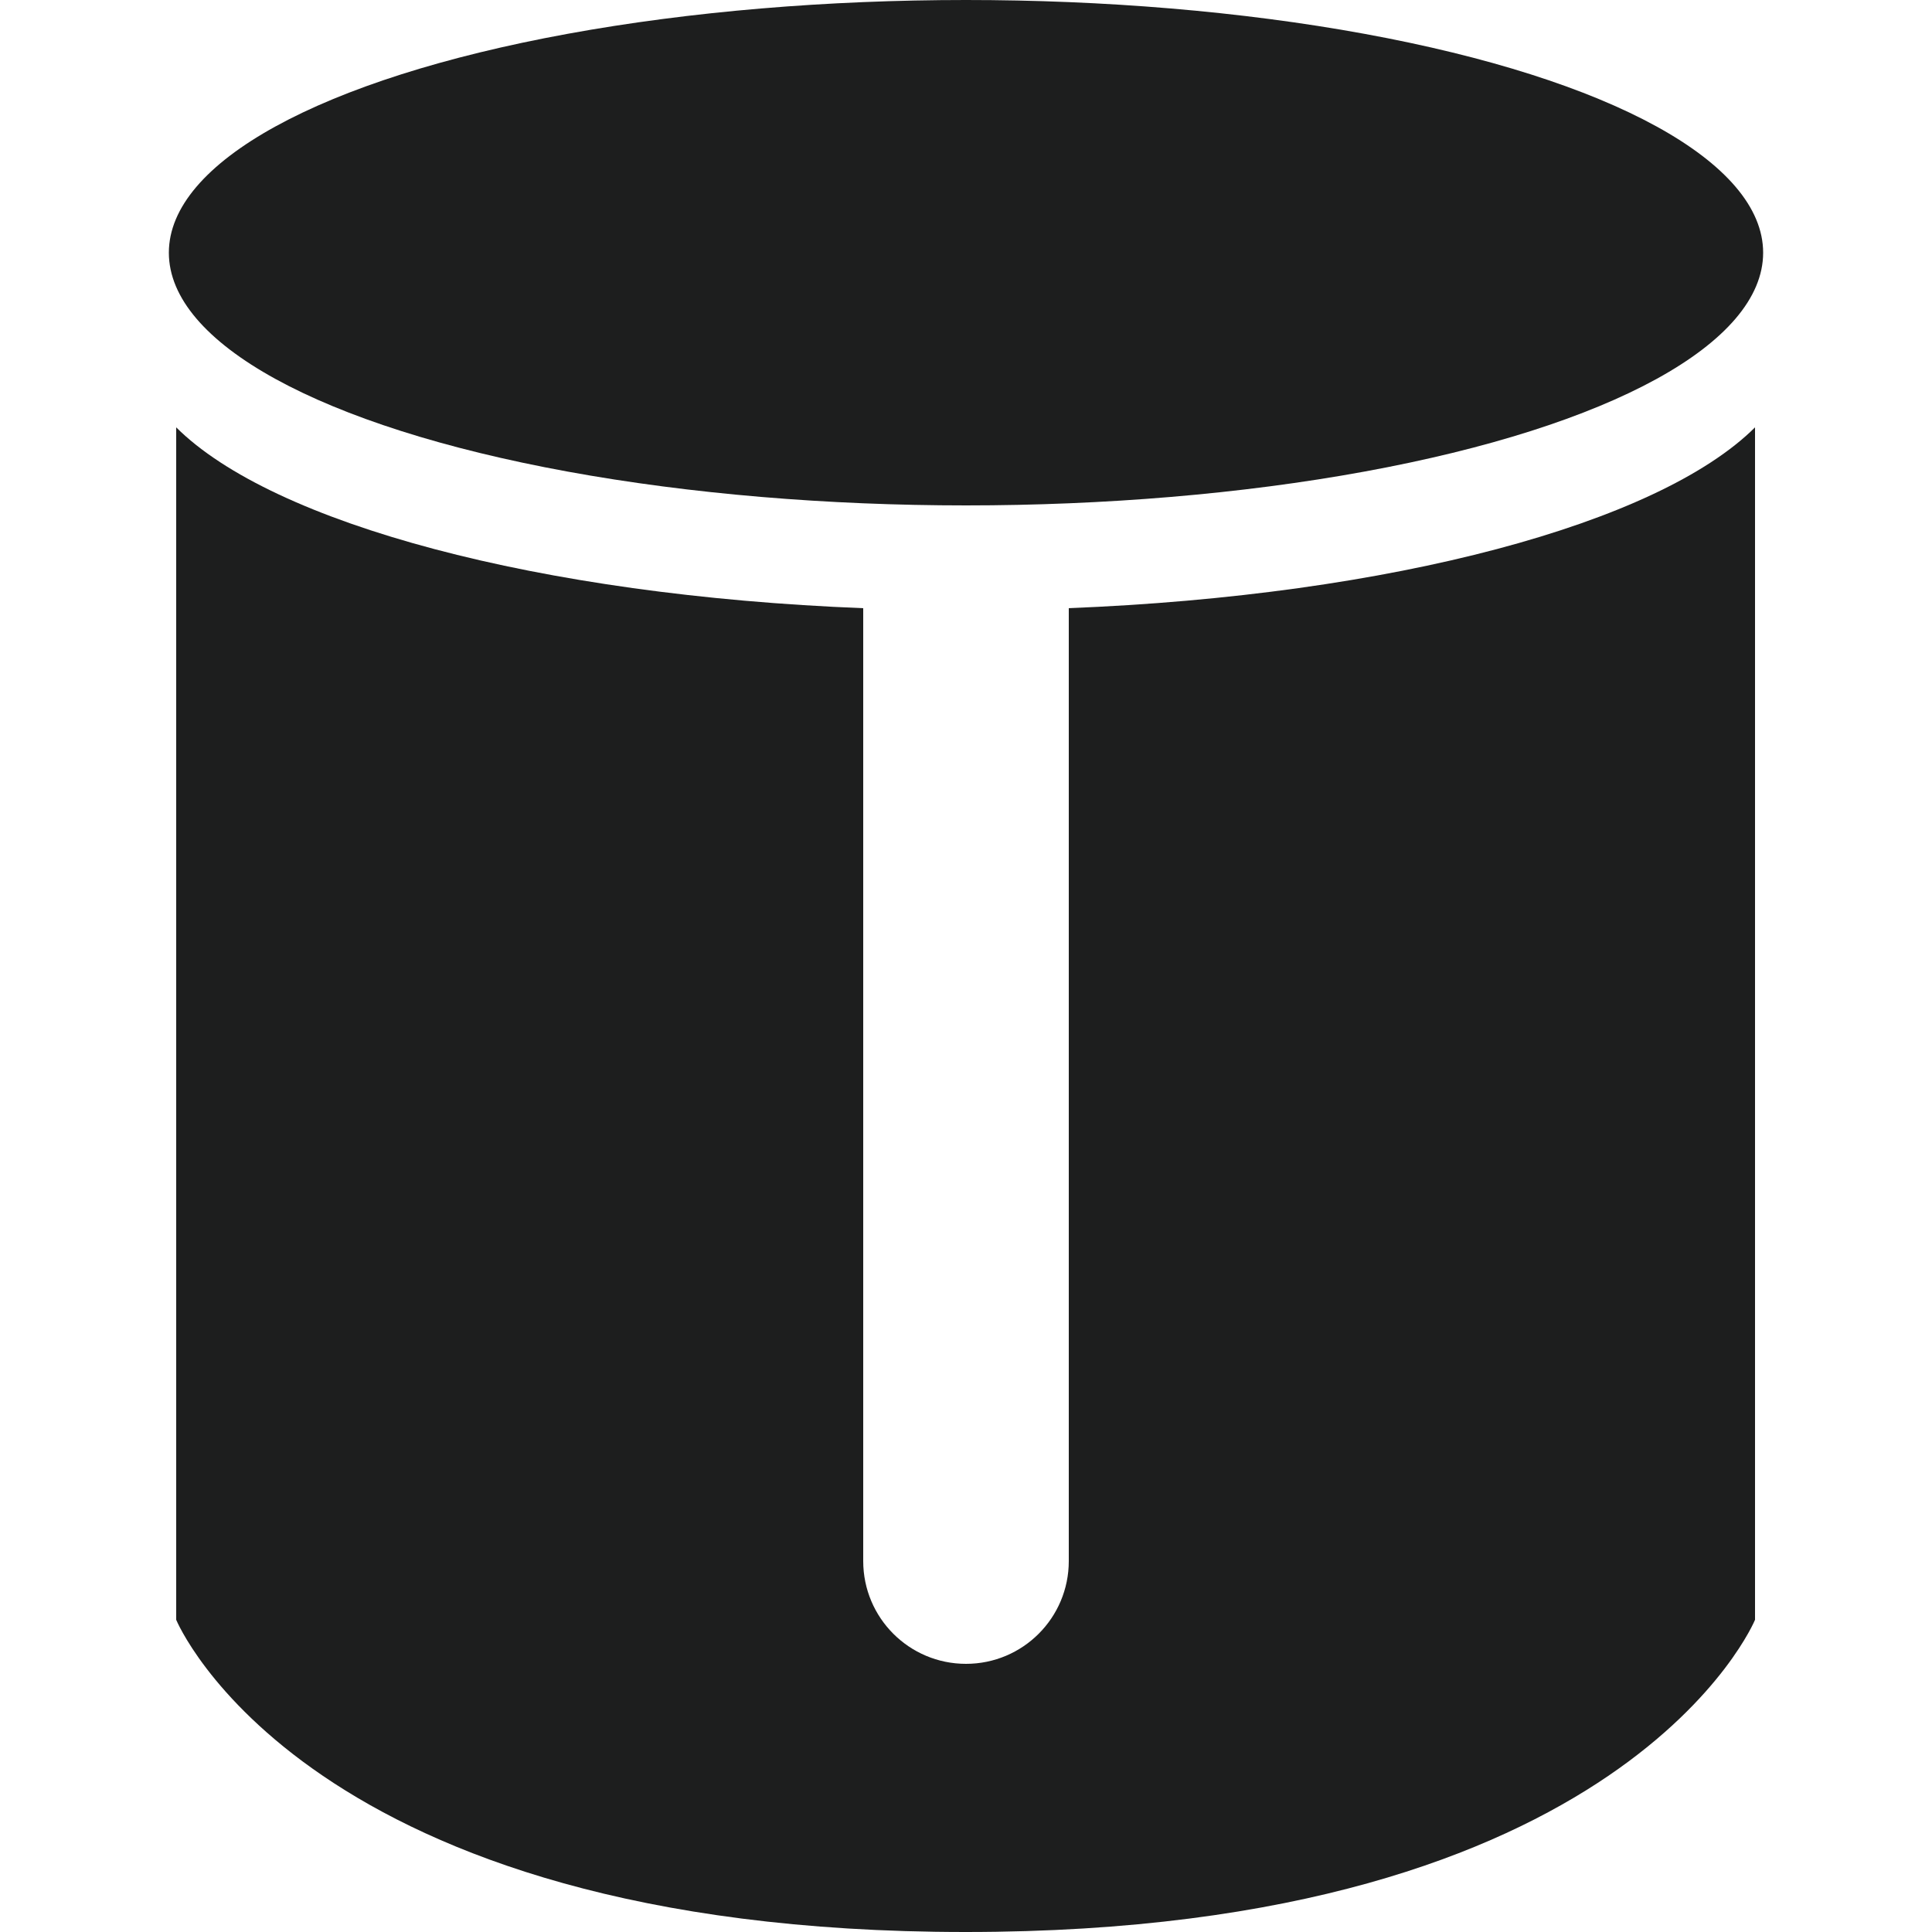 <?xml version="1.0" encoding="UTF-8"?><svg id="a" xmlns="http://www.w3.org/2000/svg" viewBox="0 0 50 50"><defs><style>.b{fill:#1d1e1e;}</style></defs><ellipse class="b" cx="25" cy="6.54" rx="20.63" ry="6.54"/><path class="b" d="M27.66,15.74v24.66c0,1.47-1.19,2.66-2.66,2.66s-2.66-1.19-2.66-2.66V15.74c-8.39-.33-15.28-2.19-17.78-4.68v30.86s3.32,8.08,20.43,8.08,20.43-8.08,20.43-8.08V11.06c-2.5,2.49-9.39,4.35-17.78,4.68Z"/></svg>